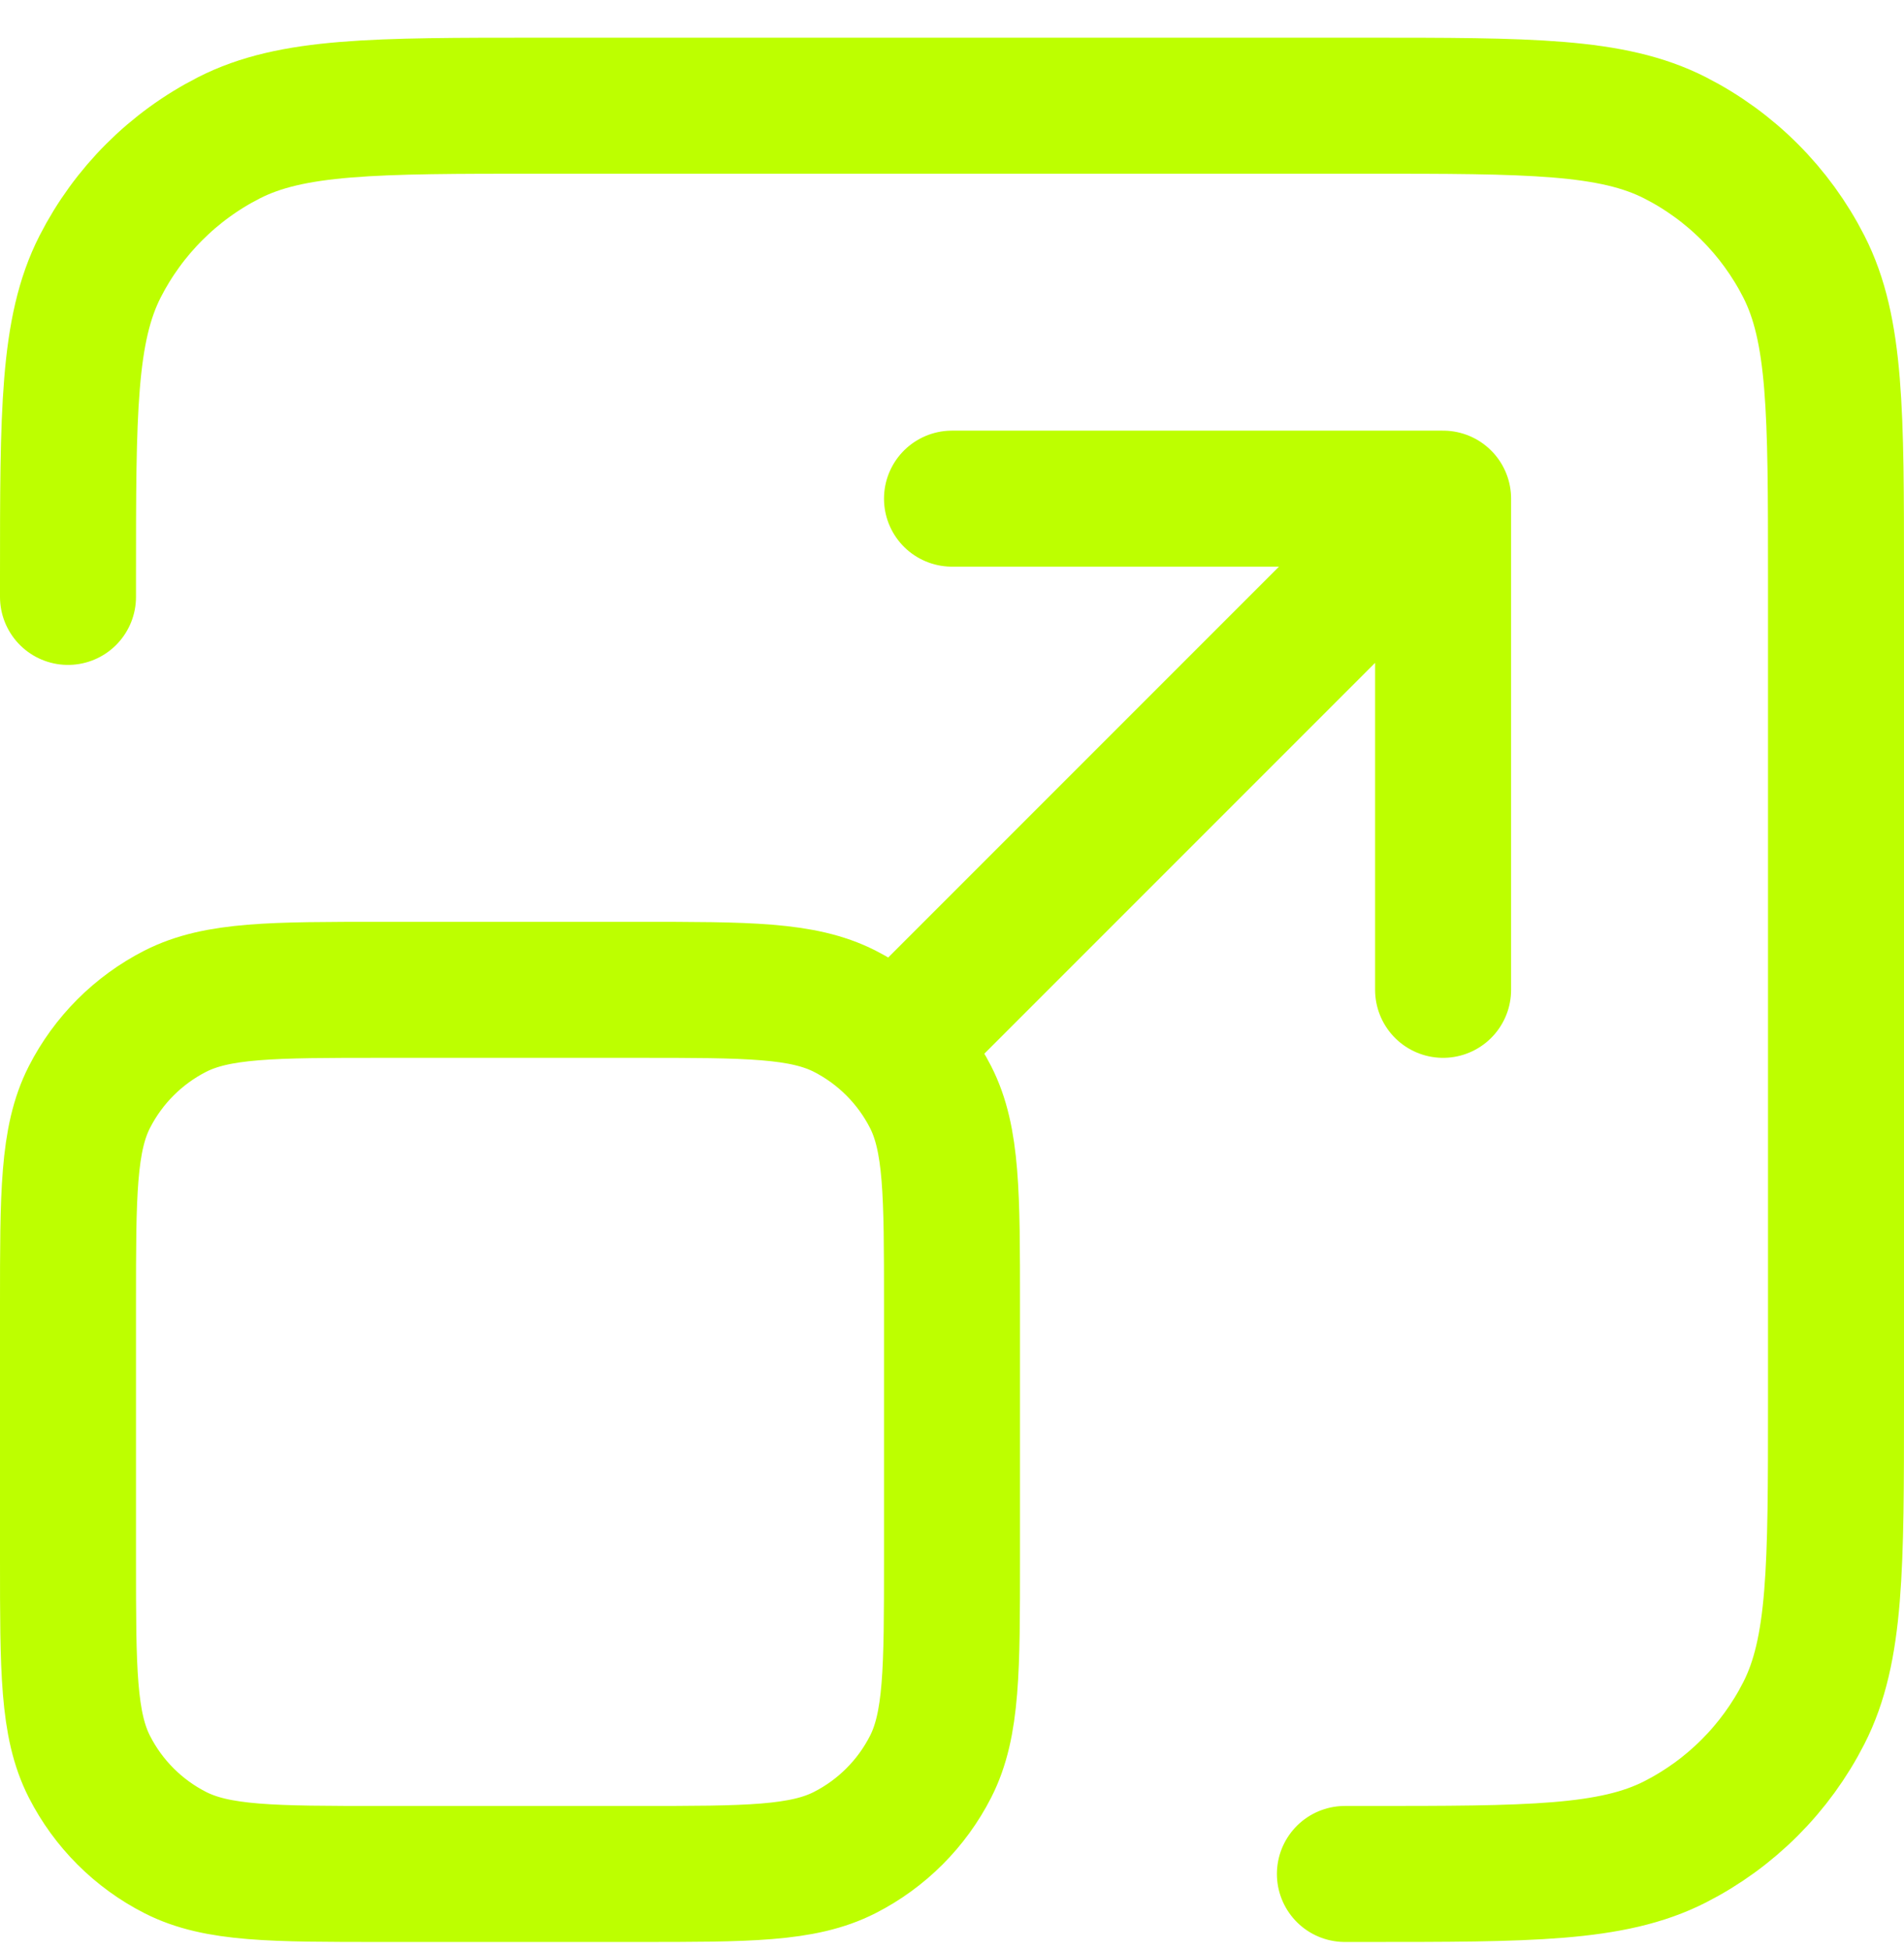 <svg width="42" height="43" viewBox="0 0 42 43" fill="none" xmlns="http://www.w3.org/2000/svg">
<path d="M29.667 41.331H30.1C33.74 41.331 35.56 41.331 36.951 40.623C38.174 40 39.168 39.005 39.791 37.782C40.5 36.392 40.5 34.572 40.5 30.931V12.731C40.5 9.091 40.5 7.271 39.791 5.88C39.168 4.657 38.174 3.663 36.951 3.04C35.56 2.331 33.74 2.331 30.1 2.331H11.9C8.26 2.331 6.439 2.331 5.049 3.04C3.826 3.663 2.832 4.657 2.208 5.88C1.5 7.271 1.5 9.091 1.5 12.731V13.165M19.917 22.915L31.833 10.998M31.833 10.998H21M31.833 10.998V21.831M8.433 41.331H14.067C16.494 41.331 17.707 41.331 18.634 40.859C19.449 40.444 20.112 39.781 20.528 38.965C21 38.038 21 36.825 21 34.398V28.765C21 26.338 21 25.124 20.528 24.197C20.112 23.382 19.449 22.719 18.634 22.303C17.707 21.831 16.494 21.831 14.067 21.831H8.433C6.006 21.831 4.793 21.831 3.866 22.303C3.051 22.719 2.388 23.382 1.972 24.197C1.5 25.124 1.5 26.338 1.5 28.765V34.398C1.5 36.825 1.5 38.038 1.972 38.965C2.388 39.781 3.051 40.444 3.866 40.859C4.793 41.331 6.006 41.331 8.433 41.331Z" stroke="#BDFF00" stroke-width="3" stroke-linecap="round" stroke-linejoin="round"/>
</svg>
